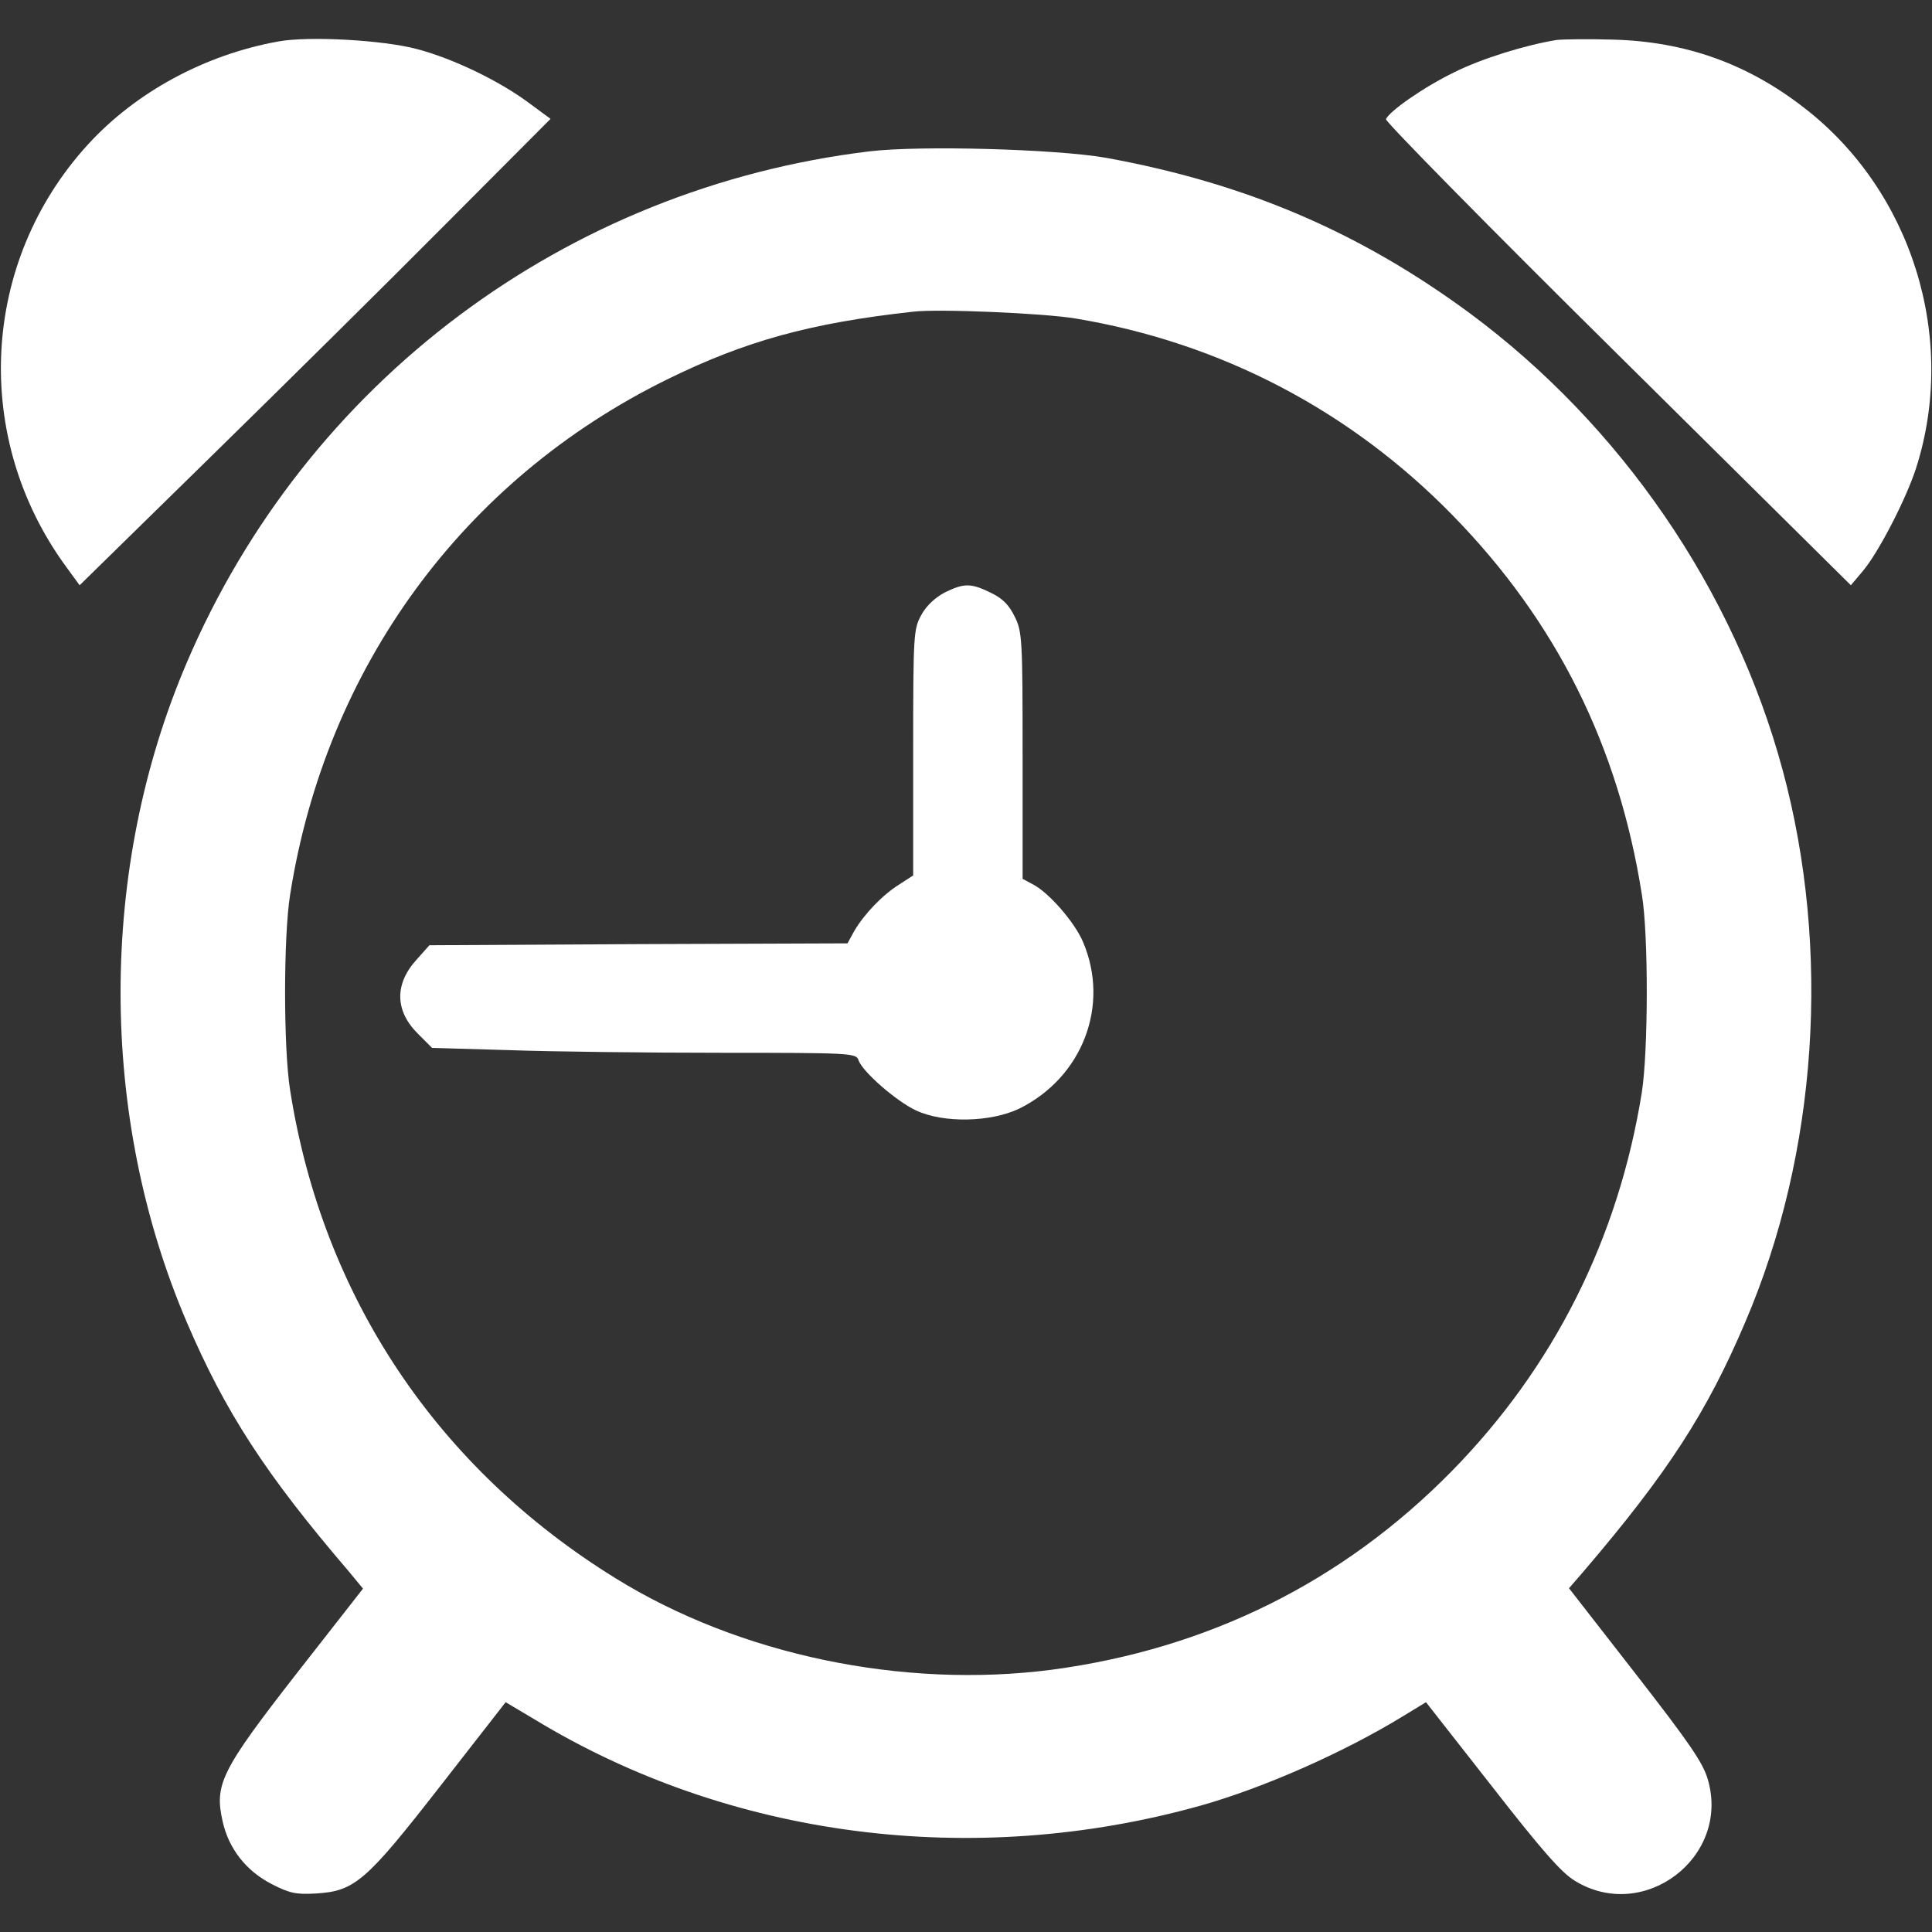 <?xml version="1.0" standalone="no"?>
<!DOCTYPE svg PUBLIC "-//W3C//DTD SVG 20010904//EN"
 "http://www.w3.org/TR/2001/REC-SVG-20010904/DTD/svg10.dtd">
<svg version="1.0" xmlns="http://www.w3.org/2000/svg"
 width="512pt" height="512pt" viewBox="0 0 512 512"
 preserveAspectRatio="xMidYMid meet">

<rect x="0" y="0" width="512" height="512" fill="#333333" stroke="none"/>

<g transform="translate(0,512) scale(0.1,-0.1)"
fill="#fff" stroke="none">
<path d="M737 5010 c-194 -35 -377 -134 -504 -273 -285 -312 -308 -778 -57
-1120 l35 -48 347 340 c191 187 472 465 624 618 l277 278 -57 42 c-79 59 -202
118 -297 143 -90 24 -288 35 -368 20z"/>
<path d="M4125 5014 c-81 -13 -198 -49 -270 -85 -81 -39 -175 -105 -182 -125
-2 -6 274 -287 614 -623 l618 -612 32 38 c42 50 115 192 141 273 110 345 -11
735 -299 956 -150 116 -314 174 -504 179 -66 2 -133 1 -150 -1z"/>
<path d="M2305 4719 c-806 -97 -1493 -612 -1810 -1355 -234 -547 -234 -1201 0
-1748 102 -238 208 -402 429 -660 l38 -46 -176 -225 c-201 -258 -218 -294
-196 -392 16 -72 62 -131 130 -166 47 -24 64 -28 116 -25 104 6 133 31 331
285 l173 222 74 -44 c519 -316 1164 -399 1768 -230 167 47 379 141 533 235
l64 39 174 -222 c131 -168 184 -229 220 -251 183 -113 413 62 353 268 -13 45
-49 97 -192 281 l-176 226 39 45 c222 260 326 420 428 660 192 448 228 987 99
1464 -129 477 -428 913 -829 1210 -293 216 -596 345 -965 412 -133 23 -490 33
-625 17z m545 -443 c385 -64 729 -244 1001 -523 274 -281 438 -610 500 -1003
18 -107 17 -417 0 -525 -62 -387 -233 -728 -504 -1004 -289 -294 -647 -471
-1060 -526 -394 -51 -827 39 -1155 242 -473 292 -777 746 -863 1293 -18 110
-18 410 0 520 95 601 458 1098 998 1364 207 102 380 150 653 180 67 8 346 -4
430 -18z"/>
<path d="M2504 3550 c-25 -13 -49 -35 -62 -59 -21 -38 -22 -49 -22 -365 l0
-326 -37 -24 c-45 -28 -93 -79 -119 -123 l-18 -33 -554 -2 -554 -3 -33 -37
c-60 -65 -59 -137 3 -198 l37 -37 205 -6 c113 -4 366 -7 562 -7 341 0 357 -1
363 -19 9 -30 101 -110 153 -134 73 -34 198 -31 273 5 168 83 241 274 169 442
-22 52 -90 130 -132 152 l-28 15 0 326 c0 309 -1 329 -21 369 -15 31 -32 48
-63 63 -53 26 -71 26 -122 1z"/>
</g>
</svg>
